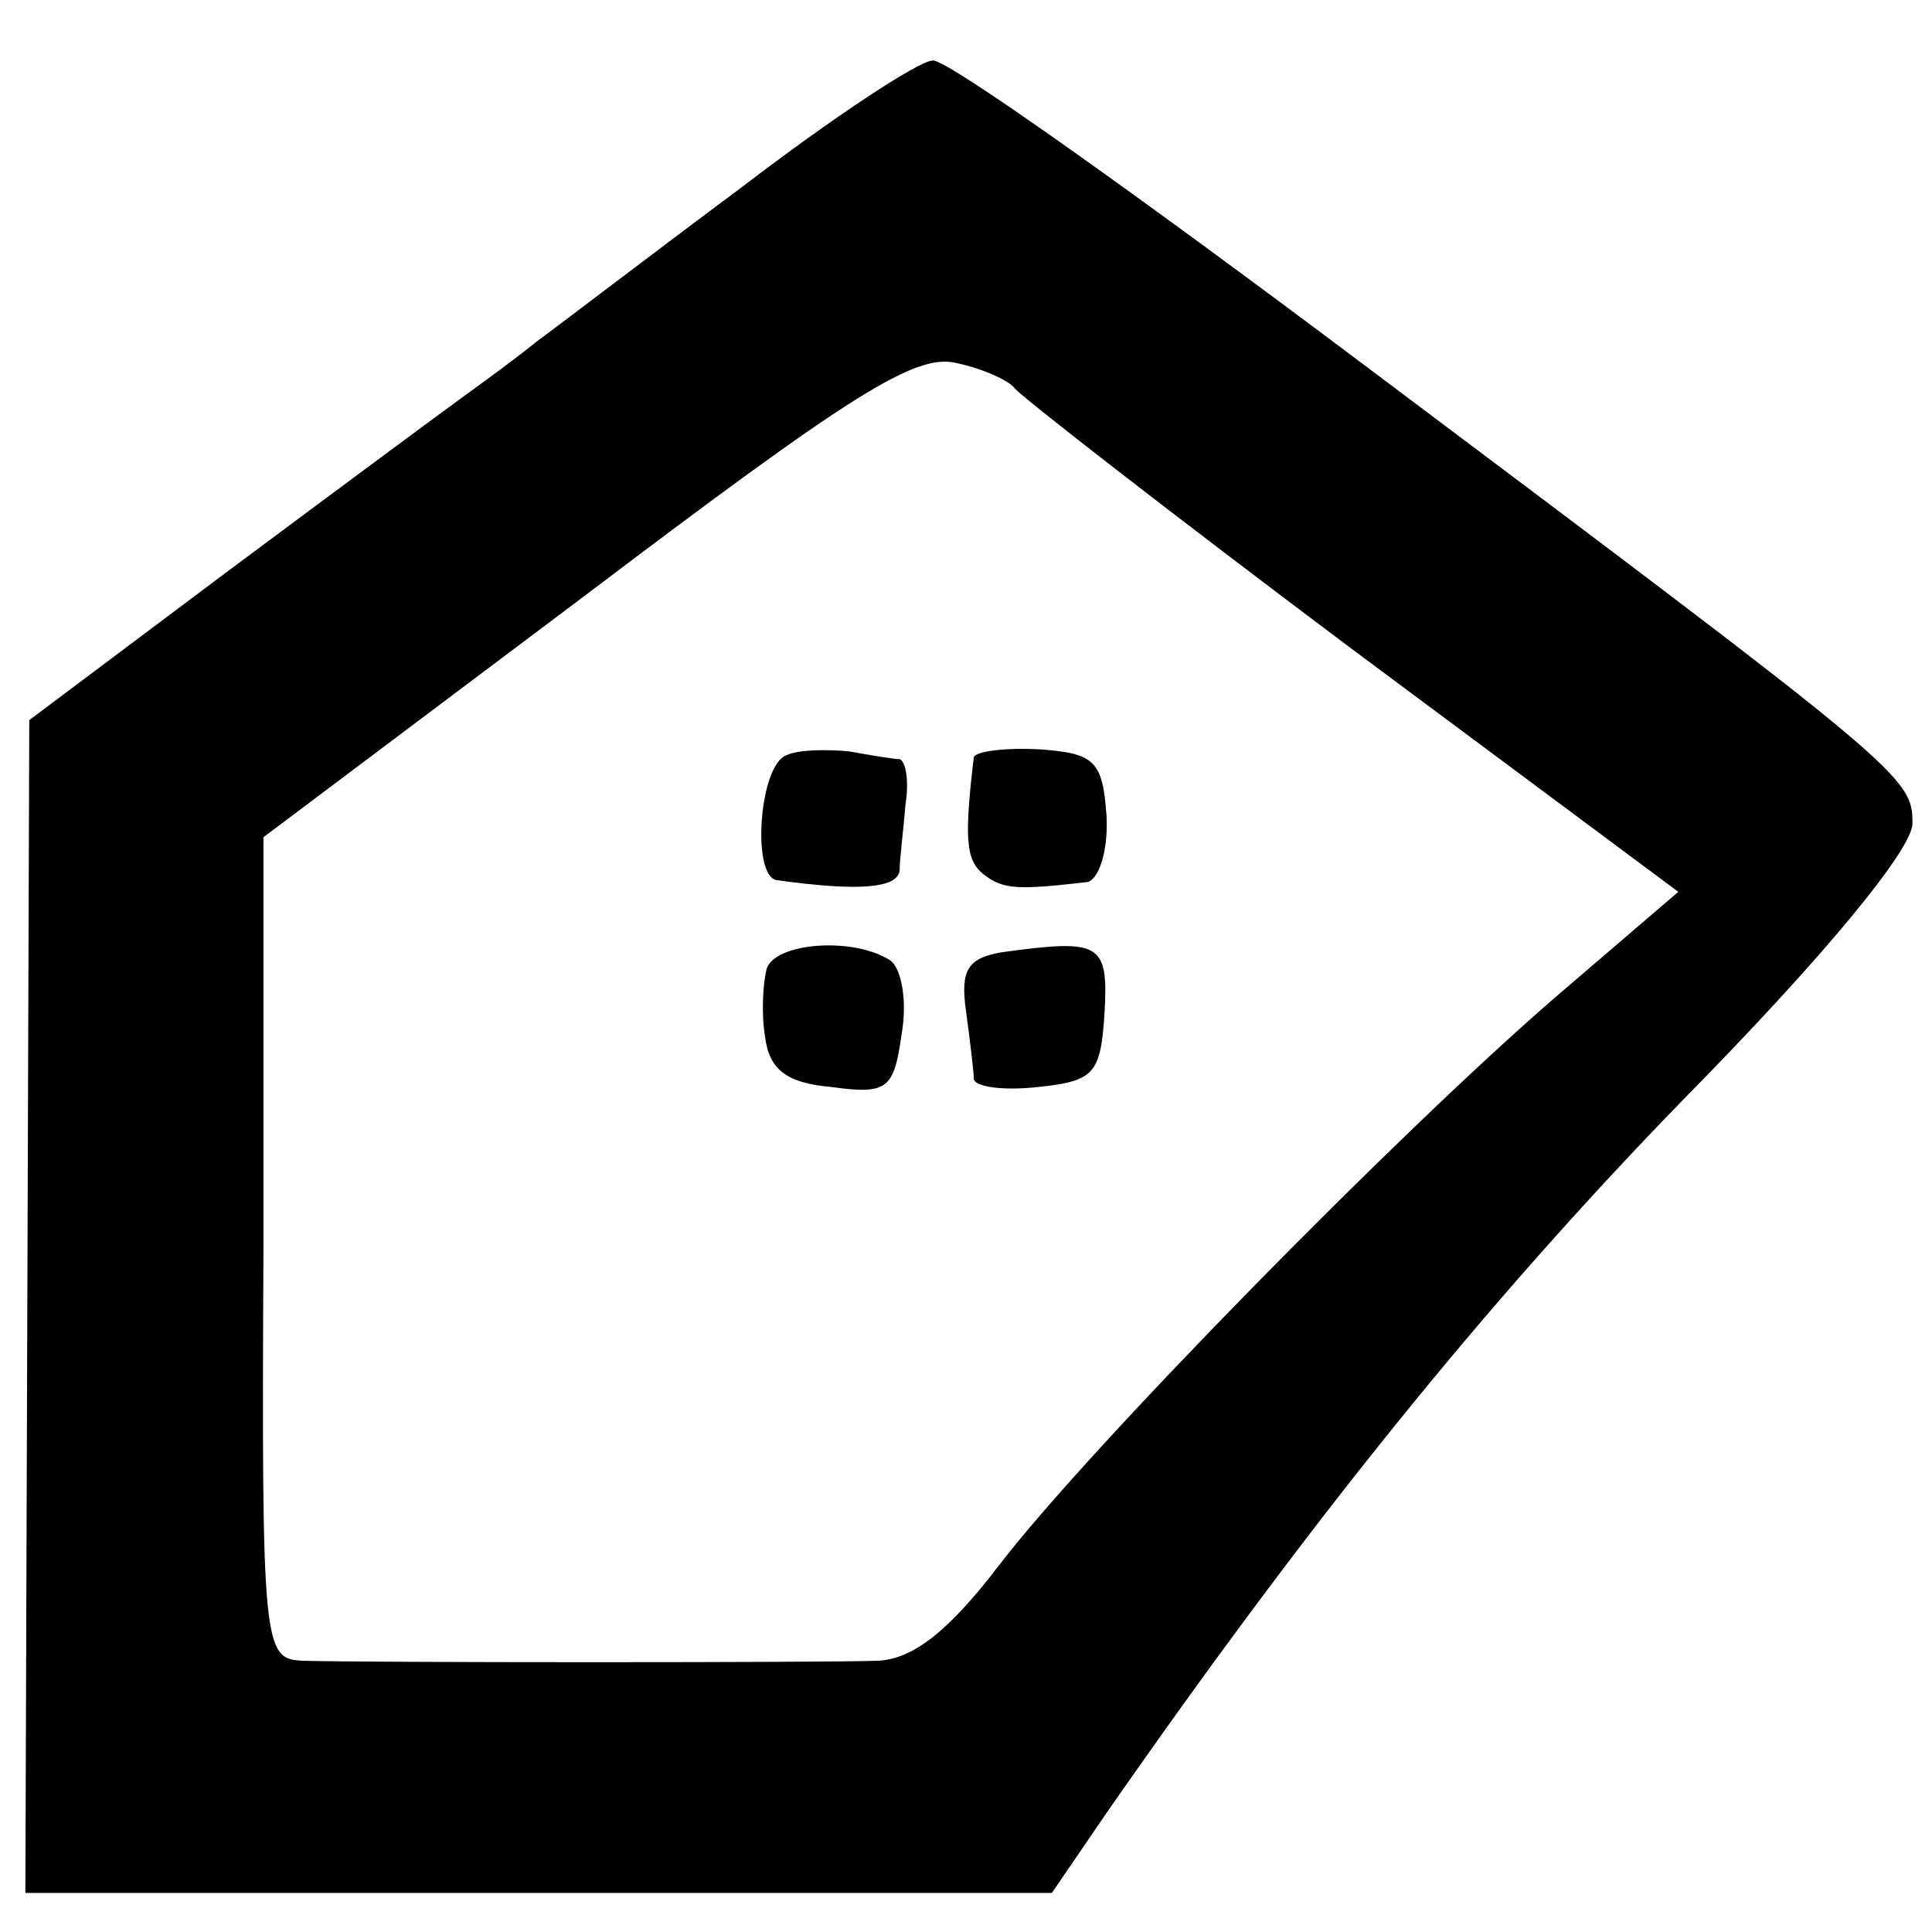 <?xml version="1.0" standalone="no"?>
<!DOCTYPE svg PUBLIC "-//W3C//DTD SVG 20010904//EN"
 "http://www.w3.org/TR/2001/REC-SVG-20010904/DTD/svg10.dtd">
<svg version="1.0" xmlns="http://www.w3.org/2000/svg"
 width="99pt" height="99pt" viewBox="0 0 99 99"
 preserveAspectRatio="xMidYMid meet">
<g transform="translate(0,99) scale(0.1,-0.1)"
fill="#000000" stroke="none">
<path d="M380 894 c-47 -35 -94 -71 -105 -79 -11 -9 -29 -22 -40 -30 -11 -8
-65 -48 -120 -89 l-100 -75 -1 -300 -1 -301 263 0 263 0 28 41 c103 148 193
260 295 365 73 74 118 129 118 142 0 24 -4 27 -277 232 -117 88 -218 160 -225
159 -7 0 -51 -29 -98 -65z m140 -103 c3 -4 80 -64 172 -133 l168 -125 -63 -54
c-81 -70 -239 -231 -285 -291 -26 -34 -44 -48 -62 -49 -27 -1 -262 -1 -295 0
-20 1 -21 6 -20 211 l0 211 165 124 c136 103 169 124 190 119 14 -3 27 -9 30
-13z"/>
<path d="M403 603 c-14 -5 -18 -62 -5 -64 43 -6 62 -4 63 5 0 6 2 21 3 34 2
12 0 22 -3 23 -3 0 -15 2 -26 4 -11 1 -26 1 -32 -2z"/>
<path d="M499 602 c-5 -42 -4 -53 5 -60 10 -8 18 -8 53 -4 6 1 11 16 10 34 -2
28 -6 32 -34 34 -18 1 -33 -1 -34 -4z"/>
<path d="M393 494 c-2 -7 -3 -23 -1 -35 2 -17 11 -24 34 -26 29 -4 32 -1 36
27 3 17 0 34 -6 38 -19 12 -58 9 -63 -4z"/>
<path d="M513 502 c-17 -3 -21 -9 -18 -30 2 -15 4 -31 4 -35 1 -4 15 -6 33 -4
29 3 32 7 34 38 2 36 -2 38 -53 31z"/>
</g>
</svg>
